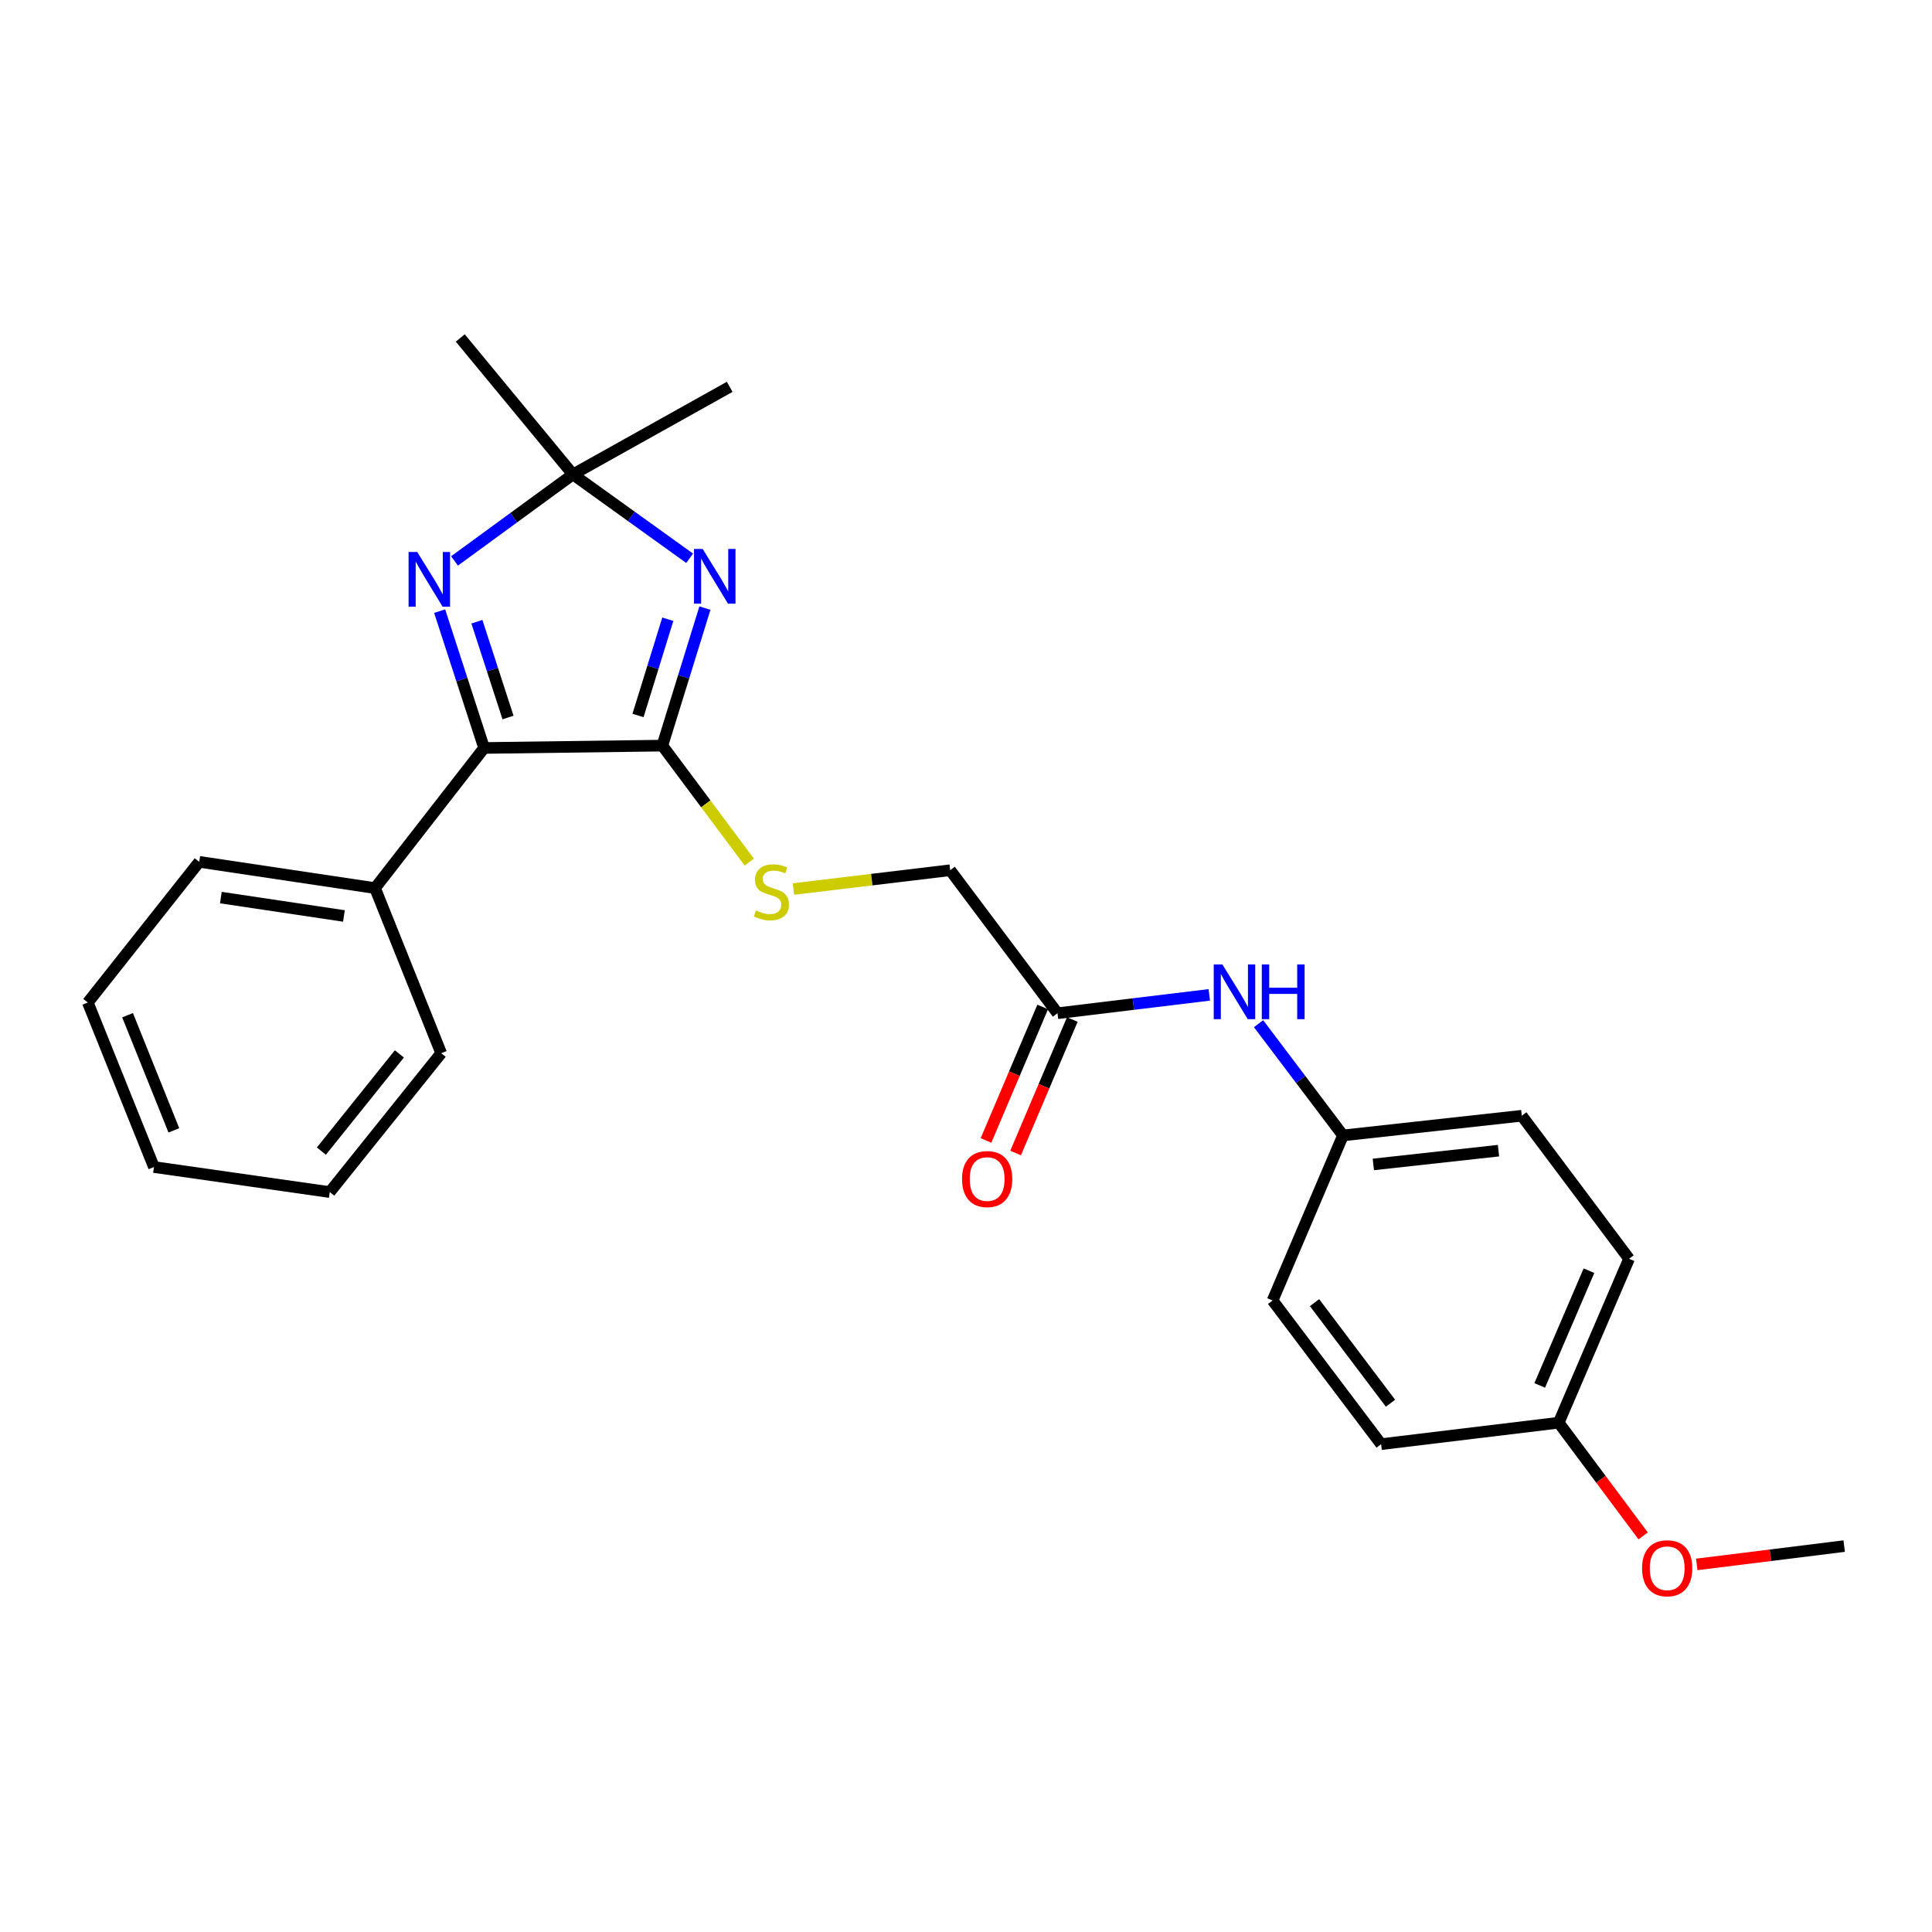 <?xml version='1.0' encoding='iso-8859-1'?>
<svg version='1.1' baseProfile='full'
              xmlns='http://www.w3.org/2000/svg'
                      xmlns:rdkit='http://www.rdkit.org/xml'
                      xmlns:xlink='http://www.w3.org/1999/xlink'
                  xml:space='preserve'
width='1000px' height='1000px' viewBox='0 0 1000 1000'>
<!-- END OF HEADER -->
<rect style='opacity:1.0;fill:#FFFFFF;stroke:none' width='1000' height='1000' x='0' y='0'> </rect>
<path class='bond-0' d='M 364.864,314.755 L 353.847,350.343' style='fill:none;fill-rule:evenodd;stroke:#0000FF;stroke-width:6px;stroke-linecap:butt;stroke-linejoin:miter;stroke-opacity:1' />
<path class='bond-0' d='M 353.847,350.343 L 342.829,385.931' style='fill:none;fill-rule:evenodd;stroke:#000000;stroke-width:6px;stroke-linecap:butt;stroke-linejoin:miter;stroke-opacity:1' />
<path class='bond-0' d='M 345.66,320.509 L 337.948,345.421' style='fill:none;fill-rule:evenodd;stroke:#0000FF;stroke-width:6px;stroke-linecap:butt;stroke-linejoin:miter;stroke-opacity:1' />
<path class='bond-0' d='M 337.948,345.421 L 330.235,370.332' style='fill:none;fill-rule:evenodd;stroke:#000000;stroke-width:6px;stroke-linecap:butt;stroke-linejoin:miter;stroke-opacity:1' />
<path class='bond-3' d='M 356.958,288.962 L 326.755,267.261' style='fill:none;fill-rule:evenodd;stroke:#0000FF;stroke-width:6px;stroke-linecap:butt;stroke-linejoin:miter;stroke-opacity:1' />
<path class='bond-3' d='M 326.755,267.261 L 296.551,245.56' style='fill:none;fill-rule:evenodd;stroke:#000000;stroke-width:6px;stroke-linecap:butt;stroke-linejoin:miter;stroke-opacity:1' />
<path class='bond-2' d='M 342.829,385.931 L 250.568,387.151' style='fill:none;fill-rule:evenodd;stroke:#000000;stroke-width:6px;stroke-linecap:butt;stroke-linejoin:miter;stroke-opacity:1' />
<path class='bond-4' d='M 342.829,385.931 L 365.334,416.07' style='fill:none;fill-rule:evenodd;stroke:#000000;stroke-width:6px;stroke-linecap:butt;stroke-linejoin:miter;stroke-opacity:1' />
<path class='bond-4' d='M 365.334,416.07 L 387.84,446.21' style='fill:none;fill-rule:evenodd;stroke:#CCCC00;stroke-width:6px;stroke-linecap:butt;stroke-linejoin:miter;stroke-opacity:1' />
<path class='bond-1' d='M 235.26,290.337 L 265.905,267.949' style='fill:none;fill-rule:evenodd;stroke:#0000FF;stroke-width:6px;stroke-linecap:butt;stroke-linejoin:miter;stroke-opacity:1' />
<path class='bond-1' d='M 265.905,267.949 L 296.551,245.56' style='fill:none;fill-rule:evenodd;stroke:#000000;stroke-width:6px;stroke-linecap:butt;stroke-linejoin:miter;stroke-opacity:1' />
<path class='bond-25' d='M 227.563,316.319 L 239.066,351.735' style='fill:none;fill-rule:evenodd;stroke:#0000FF;stroke-width:6px;stroke-linecap:butt;stroke-linejoin:miter;stroke-opacity:1' />
<path class='bond-25' d='M 239.066,351.735 L 250.568,387.151' style='fill:none;fill-rule:evenodd;stroke:#000000;stroke-width:6px;stroke-linecap:butt;stroke-linejoin:miter;stroke-opacity:1' />
<path class='bond-25' d='M 246.843,321.803 L 254.895,346.594' style='fill:none;fill-rule:evenodd;stroke:#0000FF;stroke-width:6px;stroke-linecap:butt;stroke-linejoin:miter;stroke-opacity:1' />
<path class='bond-25' d='M 254.895,346.594 L 262.947,371.385' style='fill:none;fill-rule:evenodd;stroke:#000000;stroke-width:6px;stroke-linecap:butt;stroke-linejoin:miter;stroke-opacity:1' />
<path class='bond-7' d='M 250.568,387.151 L 194.119,459.68' style='fill:none;fill-rule:evenodd;stroke:#000000;stroke-width:6px;stroke-linecap:butt;stroke-linejoin:miter;stroke-opacity:1' />
<path class='bond-14' d='M 296.551,245.56 L 377.688,200.225' style='fill:none;fill-rule:evenodd;stroke:#000000;stroke-width:6px;stroke-linecap:butt;stroke-linejoin:miter;stroke-opacity:1' />
<path class='bond-15' d='M 296.551,245.56 L 238.233,174.936' style='fill:none;fill-rule:evenodd;stroke:#000000;stroke-width:6px;stroke-linecap:butt;stroke-linejoin:miter;stroke-opacity:1' />
<path class='bond-9' d='M 410.689,460.16 L 451.253,455.292' style='fill:none;fill-rule:evenodd;stroke:#CCCC00;stroke-width:6px;stroke-linecap:butt;stroke-linejoin:miter;stroke-opacity:1' />
<path class='bond-9' d='M 451.253,455.292 L 491.817,450.424' style='fill:none;fill-rule:evenodd;stroke:#000000;stroke-width:6px;stroke-linecap:butt;stroke-linejoin:miter;stroke-opacity:1' />
<path class='bond-5' d='M 547.36,524.451 L 491.817,450.424' style='fill:none;fill-rule:evenodd;stroke:#000000;stroke-width:6px;stroke-linecap:butt;stroke-linejoin:miter;stroke-opacity:1' />
<path class='bond-6' d='M 547.36,524.451 L 586.639,519.698' style='fill:none;fill-rule:evenodd;stroke:#000000;stroke-width:6px;stroke-linecap:butt;stroke-linejoin:miter;stroke-opacity:1' />
<path class='bond-6' d='M 586.639,519.698 L 625.918,514.944' style='fill:none;fill-rule:evenodd;stroke:#0000FF;stroke-width:6px;stroke-linecap:butt;stroke-linejoin:miter;stroke-opacity:1' />
<path class='bond-8' d='M 539.701,521.199 L 525.029,555.745' style='fill:none;fill-rule:evenodd;stroke:#000000;stroke-width:6px;stroke-linecap:butt;stroke-linejoin:miter;stroke-opacity:1' />
<path class='bond-8' d='M 525.029,555.745 L 510.358,590.292' style='fill:none;fill-rule:evenodd;stroke:#FF0000;stroke-width:6px;stroke-linecap:butt;stroke-linejoin:miter;stroke-opacity:1' />
<path class='bond-8' d='M 555.02,527.704 L 540.349,562.251' style='fill:none;fill-rule:evenodd;stroke:#000000;stroke-width:6px;stroke-linecap:butt;stroke-linejoin:miter;stroke-opacity:1' />
<path class='bond-8' d='M 540.349,562.251 L 525.678,596.798' style='fill:none;fill-rule:evenodd;stroke:#FF0000;stroke-width:6px;stroke-linecap:butt;stroke-linejoin:miter;stroke-opacity:1' />
<path class='bond-10' d='M 651.423,529.854 L 673.275,558.776' style='fill:none;fill-rule:evenodd;stroke:#0000FF;stroke-width:6px;stroke-linecap:butt;stroke-linejoin:miter;stroke-opacity:1' />
<path class='bond-10' d='M 673.275,558.776 L 695.127,587.697' style='fill:none;fill-rule:evenodd;stroke:#000000;stroke-width:6px;stroke-linecap:butt;stroke-linejoin:miter;stroke-opacity:1' />
<path class='bond-19' d='M 194.119,459.68 L 103.125,446.088' style='fill:none;fill-rule:evenodd;stroke:#000000;stroke-width:6px;stroke-linecap:butt;stroke-linejoin:miter;stroke-opacity:1' />
<path class='bond-19' d='M 178.011,474.102 L 114.315,464.588' style='fill:none;fill-rule:evenodd;stroke:#000000;stroke-width:6px;stroke-linecap:butt;stroke-linejoin:miter;stroke-opacity:1' />
<path class='bond-20' d='M 194.119,459.68 L 228.349,545.126' style='fill:none;fill-rule:evenodd;stroke:#000000;stroke-width:6px;stroke-linecap:butt;stroke-linejoin:miter;stroke-opacity:1' />
<path class='bond-12' d='M 695.127,587.697 L 658.697,673.125' style='fill:none;fill-rule:evenodd;stroke:#000000;stroke-width:6px;stroke-linecap:butt;stroke-linejoin:miter;stroke-opacity:1' />
<path class='bond-13' d='M 695.127,587.697 L 787.675,577.507' style='fill:none;fill-rule:evenodd;stroke:#000000;stroke-width:6px;stroke-linecap:butt;stroke-linejoin:miter;stroke-opacity:1' />
<path class='bond-13' d='M 710.831,602.712 L 775.614,595.579' style='fill:none;fill-rule:evenodd;stroke:#000000;stroke-width:6px;stroke-linecap:butt;stroke-linejoin:miter;stroke-opacity:1' />
<path class='bond-11' d='M 806.778,736.389 L 843.2,651.544' style='fill:none;fill-rule:evenodd;stroke:#000000;stroke-width:6px;stroke-linecap:butt;stroke-linejoin:miter;stroke-opacity:1' />
<path class='bond-11' d='M 796.947,717.097 L 822.443,657.705' style='fill:none;fill-rule:evenodd;stroke:#000000;stroke-width:6px;stroke-linecap:butt;stroke-linejoin:miter;stroke-opacity:1' />
<path class='bond-18' d='M 806.778,736.389 L 828.637,765.684' style='fill:none;fill-rule:evenodd;stroke:#000000;stroke-width:6px;stroke-linecap:butt;stroke-linejoin:miter;stroke-opacity:1' />
<path class='bond-18' d='M 828.637,765.684 L 850.495,794.978' style='fill:none;fill-rule:evenodd;stroke:#FF0000;stroke-width:6px;stroke-linecap:butt;stroke-linejoin:miter;stroke-opacity:1' />
<path class='bond-27' d='M 806.778,736.389 L 714.859,747.494' style='fill:none;fill-rule:evenodd;stroke:#000000;stroke-width:6px;stroke-linecap:butt;stroke-linejoin:miter;stroke-opacity:1' />
<path class='bond-17' d='M 658.697,673.125 L 714.859,747.494' style='fill:none;fill-rule:evenodd;stroke:#000000;stroke-width:6px;stroke-linecap:butt;stroke-linejoin:miter;stroke-opacity:1' />
<path class='bond-17' d='M 680.403,674.25 L 719.717,726.308' style='fill:none;fill-rule:evenodd;stroke:#000000;stroke-width:6px;stroke-linecap:butt;stroke-linejoin:miter;stroke-opacity:1' />
<path class='bond-16' d='M 787.675,577.507 L 843.2,651.544' style='fill:none;fill-rule:evenodd;stroke:#000000;stroke-width:6px;stroke-linecap:butt;stroke-linejoin:miter;stroke-opacity:1' />
<path class='bond-21' d='M 878.24,809.742 L 916.393,804.998' style='fill:none;fill-rule:evenodd;stroke:#FF0000;stroke-width:6px;stroke-linecap:butt;stroke-linejoin:miter;stroke-opacity:1' />
<path class='bond-21' d='M 916.393,804.998 L 954.545,800.254' style='fill:none;fill-rule:evenodd;stroke:#000000;stroke-width:6px;stroke-linecap:butt;stroke-linejoin:miter;stroke-opacity:1' />
<path class='bond-22' d='M 103.125,446.088 L 45.455,518.904' style='fill:none;fill-rule:evenodd;stroke:#000000;stroke-width:6px;stroke-linecap:butt;stroke-linejoin:miter;stroke-opacity:1' />
<path class='bond-23' d='M 228.349,545.126 L 170.679,617.017' style='fill:none;fill-rule:evenodd;stroke:#000000;stroke-width:6px;stroke-linecap:butt;stroke-linejoin:miter;stroke-opacity:1' />
<path class='bond-23' d='M 206.716,545.496 L 166.347,595.819' style='fill:none;fill-rule:evenodd;stroke:#000000;stroke-width:6px;stroke-linecap:butt;stroke-linejoin:miter;stroke-opacity:1' />
<path class='bond-26' d='M 45.455,518.904 L 79.685,604.054' style='fill:none;fill-rule:evenodd;stroke:#000000;stroke-width:6px;stroke-linecap:butt;stroke-linejoin:miter;stroke-opacity:1' />
<path class='bond-26' d='M 66.032,525.468 L 89.993,585.074' style='fill:none;fill-rule:evenodd;stroke:#000000;stroke-width:6px;stroke-linecap:butt;stroke-linejoin:miter;stroke-opacity:1' />
<path class='bond-24' d='M 170.679,617.017 L 79.685,604.054' style='fill:none;fill-rule:evenodd;stroke:#000000;stroke-width:6px;stroke-linecap:butt;stroke-linejoin:miter;stroke-opacity:1' />
<path  class='atom-0' d='M 363.698 284.142
L 372.978 299.142
Q 373.898 300.622, 375.378 303.302
Q 376.858 305.982, 376.938 306.142
L 376.938 284.142
L 380.698 284.142
L 380.698 312.462
L 376.818 312.462
L 366.858 296.062
Q 365.698 294.142, 364.458 291.942
Q 363.258 289.742, 362.898 289.062
L 362.898 312.462
L 359.218 312.462
L 359.218 284.142
L 363.698 284.142
' fill='#0000FF'/>
<path  class='atom-2' d='M 215.959 285.705
L 225.239 300.705
Q 226.159 302.185, 227.639 304.865
Q 229.119 307.545, 229.199 307.705
L 229.199 285.705
L 232.959 285.705
L 232.959 314.025
L 229.079 314.025
L 219.119 297.625
Q 217.959 295.705, 216.719 293.505
Q 215.519 291.305, 215.159 290.625
L 215.159 314.025
L 211.479 314.025
L 211.479 285.705
L 215.959 285.705
' fill='#0000FF'/>
<path  class='atom-5' d='M 391.279 471.249
Q 391.599 471.369, 392.919 471.929
Q 394.239 472.489, 395.679 472.849
Q 397.159 473.169, 398.599 473.169
Q 401.279 473.169, 402.839 471.889
Q 404.399 470.569, 404.399 468.289
Q 404.399 466.729, 403.599 465.769
Q 402.839 464.809, 401.639 464.289
Q 400.439 463.769, 398.439 463.169
Q 395.919 462.409, 394.399 461.689
Q 392.919 460.969, 391.839 459.449
Q 390.799 457.929, 390.799 455.369
Q 390.799 451.809, 393.199 449.609
Q 395.639 447.409, 400.439 447.409
Q 403.719 447.409, 407.439 448.969
L 406.519 452.049
Q 403.119 450.649, 400.559 450.649
Q 397.799 450.649, 396.279 451.809
Q 394.759 452.929, 394.799 454.889
Q 394.799 456.409, 395.559 457.329
Q 396.359 458.249, 397.479 458.769
Q 398.639 459.289, 400.559 459.889
Q 403.119 460.689, 404.639 461.489
Q 406.159 462.289, 407.239 463.929
Q 408.359 465.529, 408.359 468.289
Q 408.359 472.209, 405.719 474.329
Q 403.119 476.409, 398.759 476.409
Q 396.239 476.409, 394.319 475.849
Q 392.439 475.329, 390.199 474.409
L 391.279 471.249
' fill='#CCCC00'/>
<path  class='atom-7' d='M 632.705 499.205
L 641.985 514.205
Q 642.905 515.685, 644.385 518.365
Q 645.865 521.045, 645.945 521.205
L 645.945 499.205
L 649.705 499.205
L 649.705 527.525
L 645.825 527.525
L 635.865 511.125
Q 634.705 509.205, 633.465 507.005
Q 632.265 504.805, 631.905 504.125
L 631.905 527.525
L 628.225 527.525
L 628.225 499.205
L 632.705 499.205
' fill='#0000FF'/>
<path  class='atom-7' d='M 653.105 499.205
L 656.945 499.205
L 656.945 511.245
L 671.425 511.245
L 671.425 499.205
L 675.265 499.205
L 675.265 527.525
L 671.425 527.525
L 671.425 514.445
L 656.945 514.445
L 656.945 527.525
L 653.105 527.525
L 653.105 499.205
' fill='#0000FF'/>
<path  class='atom-9' d='M 497.948 610.274
Q 497.948 603.474, 501.308 599.674
Q 504.668 595.874, 510.948 595.874
Q 517.228 595.874, 520.588 599.674
Q 523.948 603.474, 523.948 610.274
Q 523.948 617.154, 520.548 621.074
Q 517.148 624.954, 510.948 624.954
Q 504.708 624.954, 501.308 621.074
Q 497.948 617.194, 497.948 610.274
M 510.948 621.754
Q 515.268 621.754, 517.588 618.874
Q 519.948 615.954, 519.948 610.274
Q 519.948 604.714, 517.588 601.914
Q 515.268 599.074, 510.948 599.074
Q 506.628 599.074, 504.268 601.874
Q 501.948 604.674, 501.948 610.274
Q 501.948 615.994, 504.268 618.874
Q 506.628 621.754, 510.948 621.754
' fill='#FF0000'/>
<path  class='atom-19' d='M 849.932 811.726
Q 849.932 804.926, 853.292 801.126
Q 856.652 797.326, 862.932 797.326
Q 869.212 797.326, 872.572 801.126
Q 875.932 804.926, 875.932 811.726
Q 875.932 818.606, 872.532 822.526
Q 869.132 826.406, 862.932 826.406
Q 856.692 826.406, 853.292 822.526
Q 849.932 818.646, 849.932 811.726
M 862.932 823.206
Q 867.252 823.206, 869.572 820.326
Q 871.932 817.406, 871.932 811.726
Q 871.932 806.166, 869.572 803.366
Q 867.252 800.526, 862.932 800.526
Q 858.612 800.526, 856.252 803.326
Q 853.932 806.126, 853.932 811.726
Q 853.932 817.446, 856.252 820.326
Q 858.612 823.206, 862.932 823.206
' fill='#FF0000'/>
</svg>
